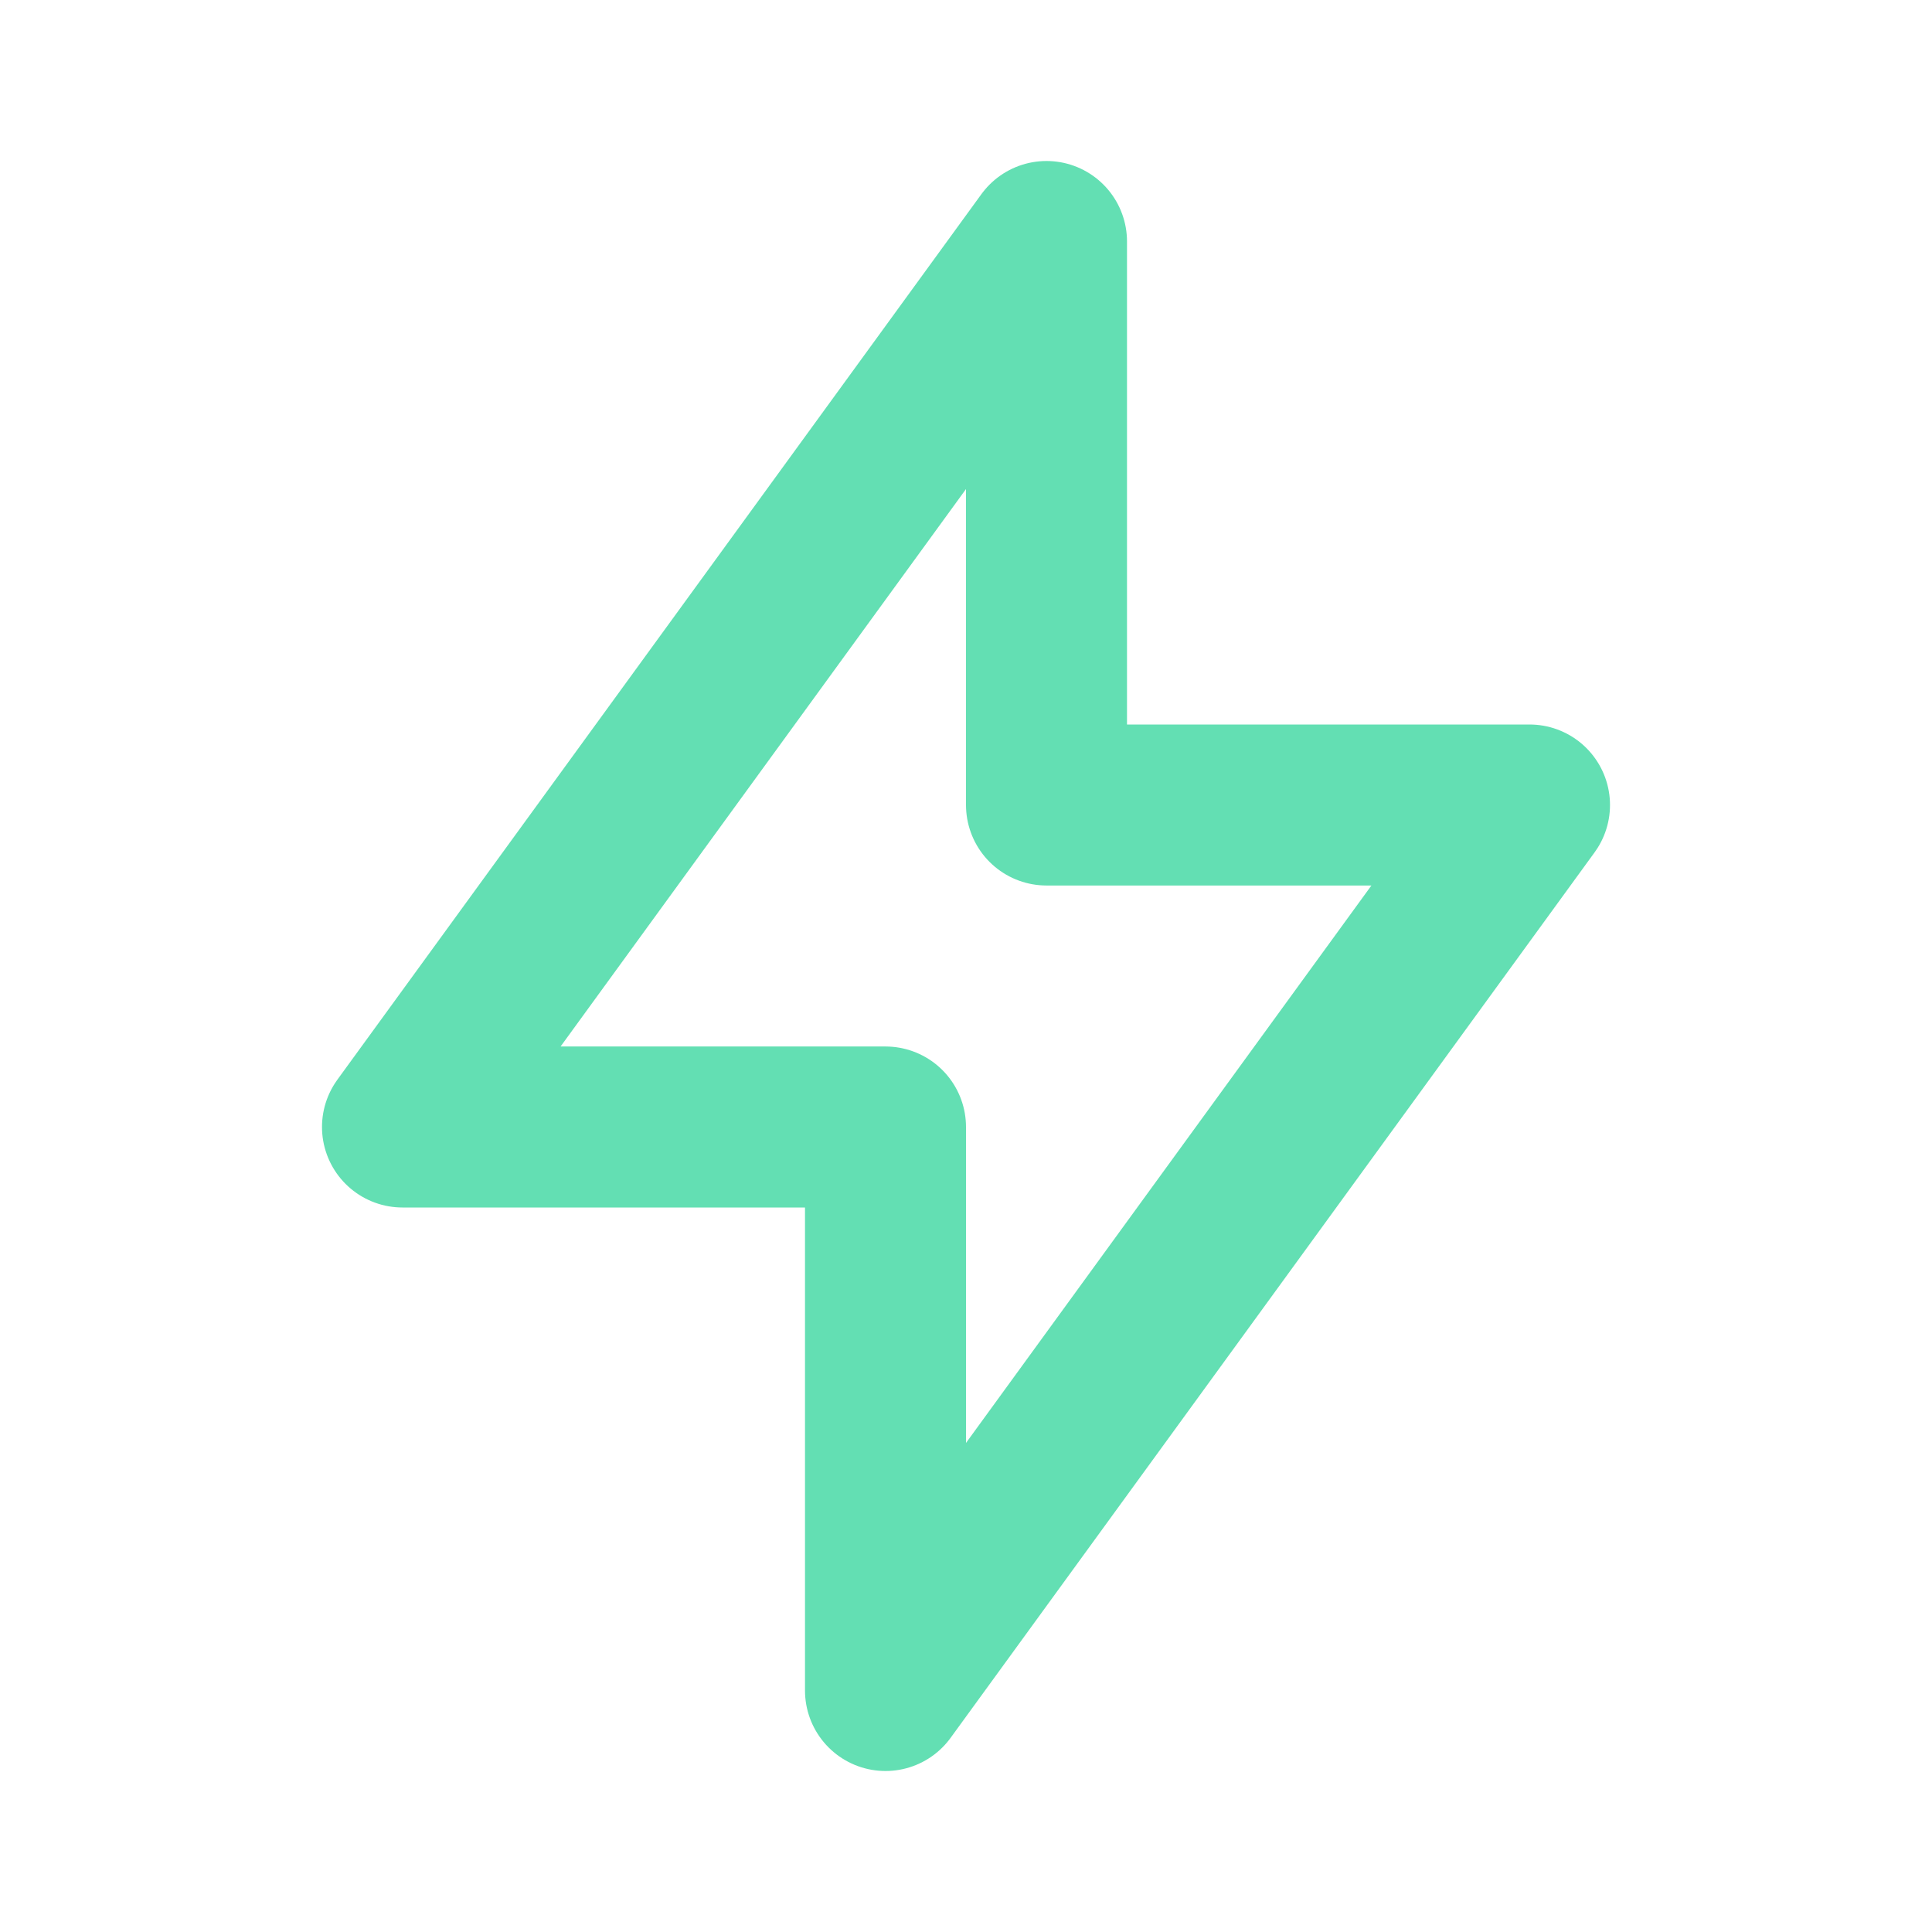 <svg width="24" height="24" viewBox="0 0 24 24" fill="none" xmlns="http://www.w3.org/2000/svg">
<path d="M13 3V10H19L11 21V14H5L13 3Z" stroke="#63DFB3" stroke-width="2" stroke-linecap="round" stroke-linejoin="round"/>
</svg>
